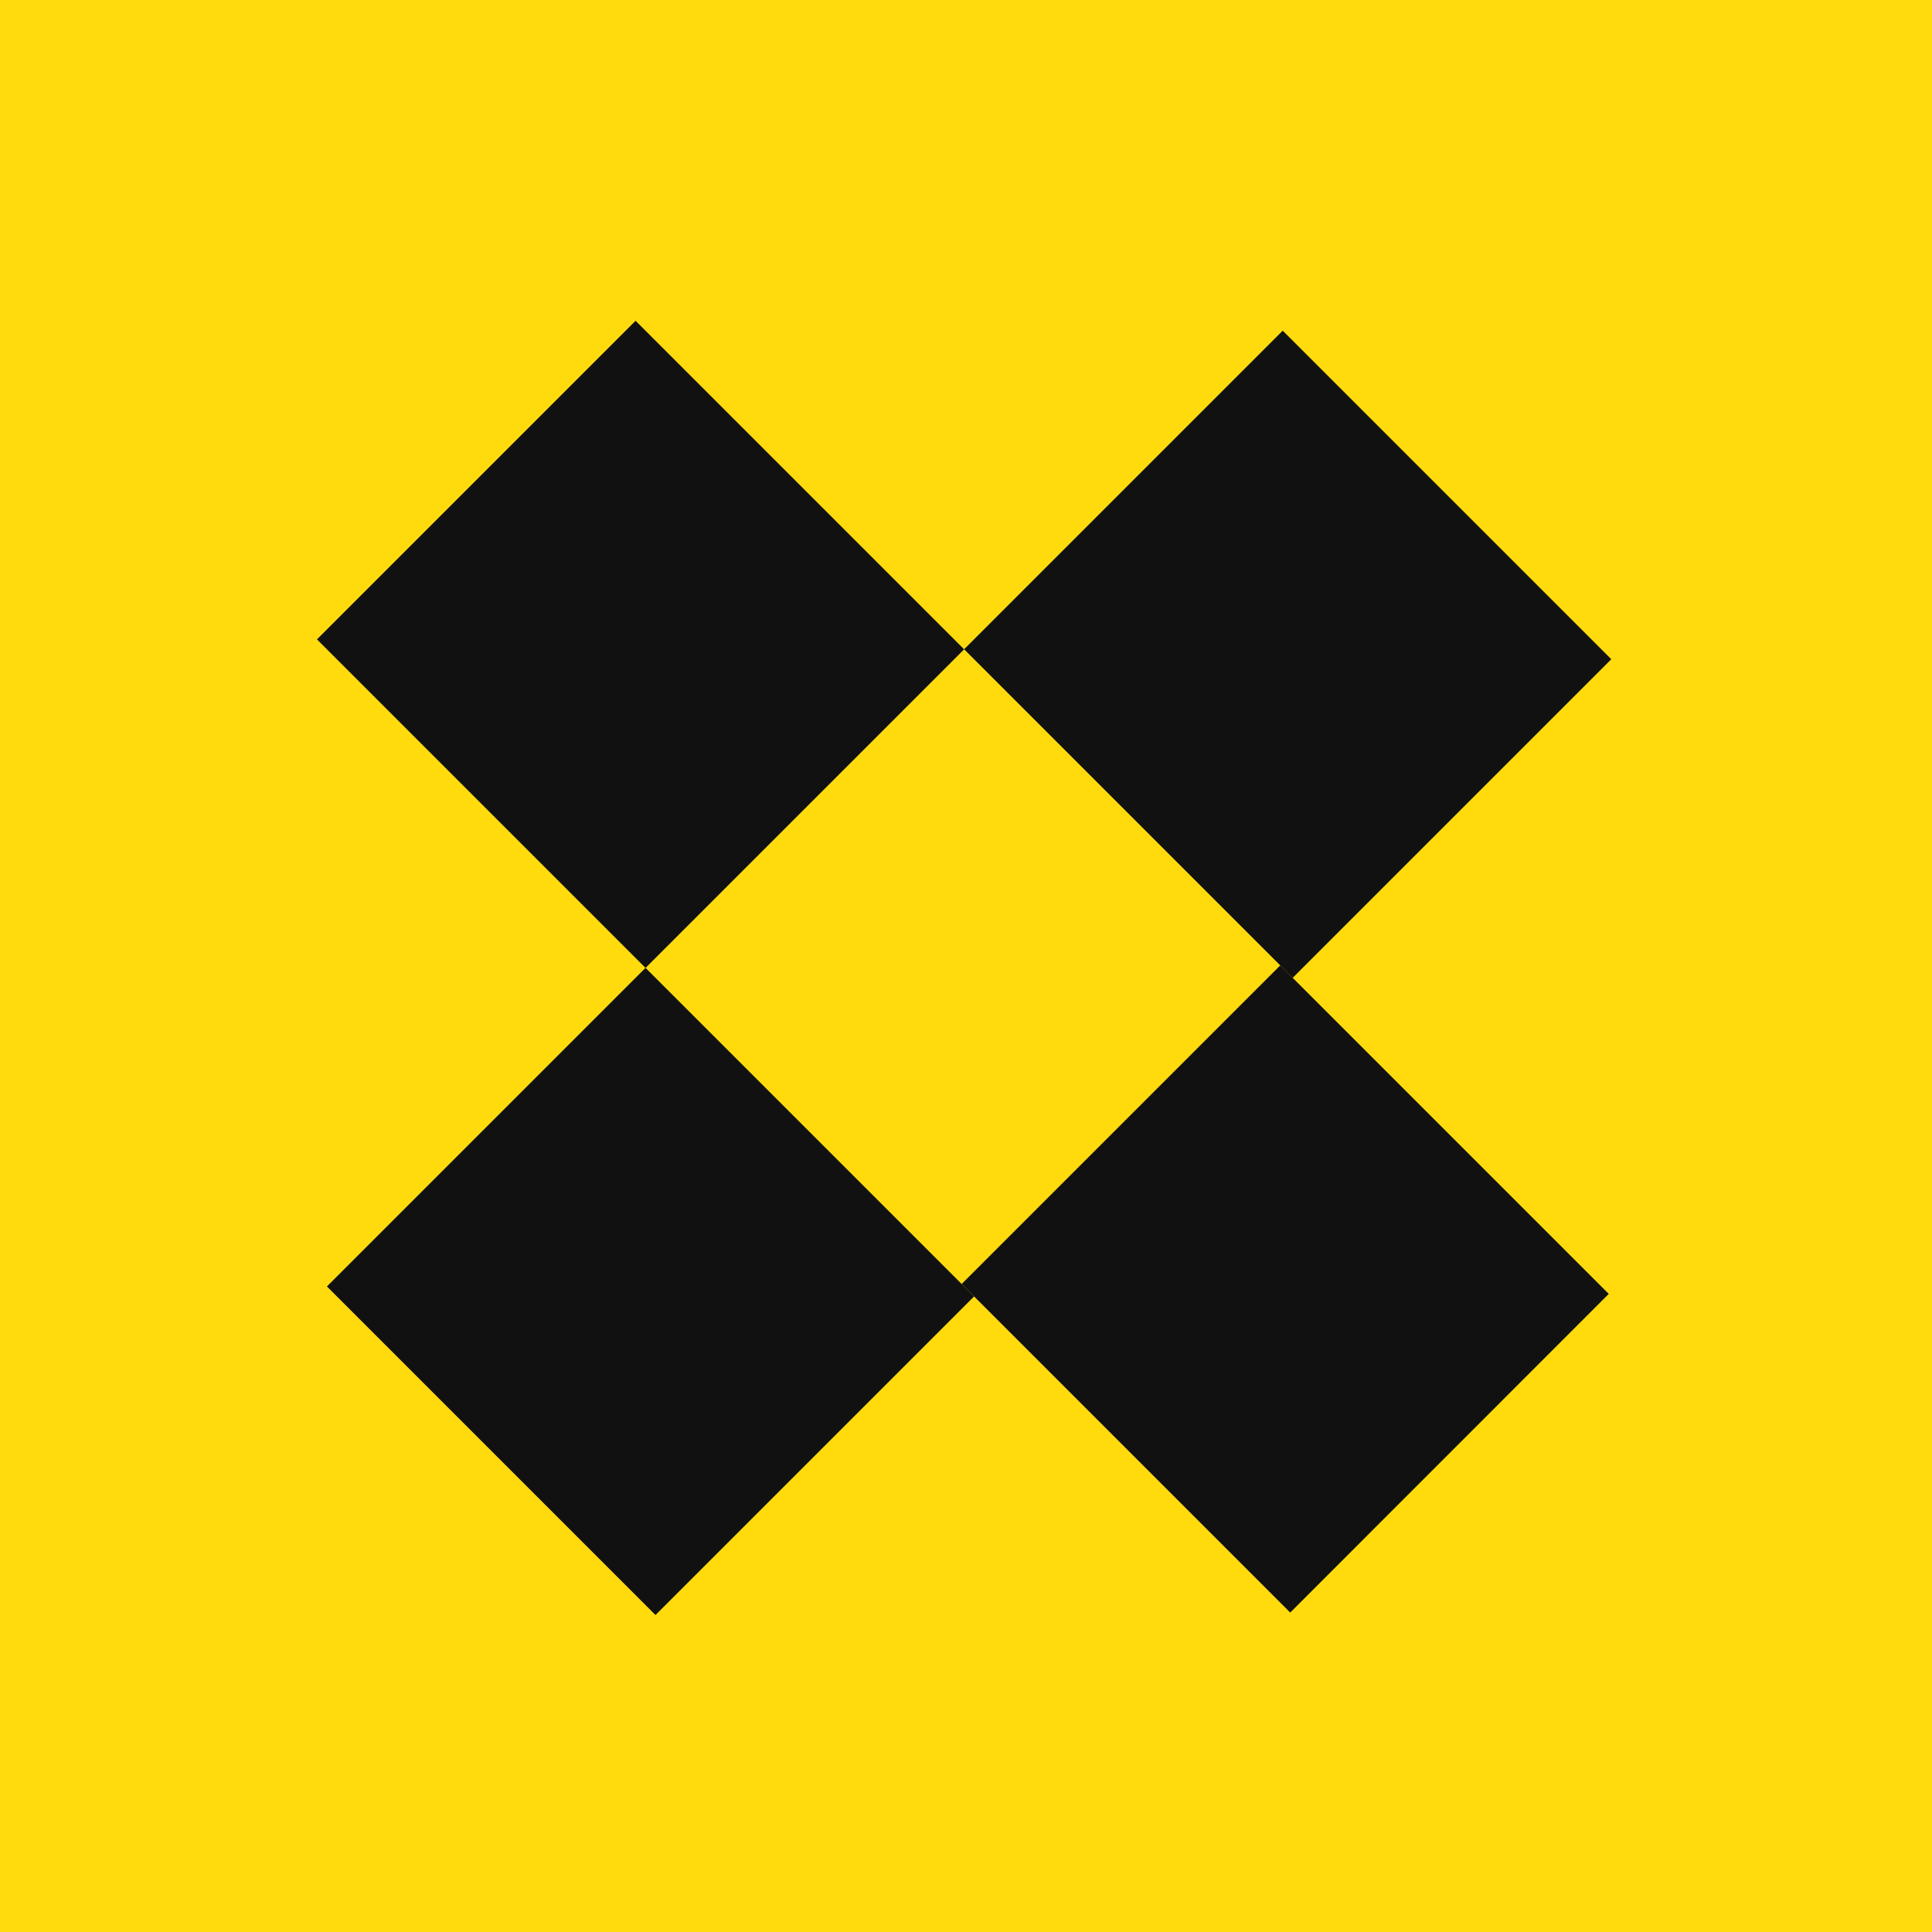 <svg width="32" height="32" viewBox="0 0 32 32" fill="none" xmlns="http://www.w3.org/2000/svg">
<rect width="32" height="32" fill="#FFDB0E"/>
<path d="M10.527 5.313L5.25 10.59L10.692 16.032L15.969 10.755L10.527 5.313Z" fill="#111111"/>
<path d="M21.205 15.99L15.928 21.267L21.37 26.709L26.646 21.431L21.205 15.99Z" fill="#111111"/>
<path d="M10.692 16.031L5.415 21.308L10.857 26.75L16.134 21.473L10.692 16.031Z" fill="#111111"/>
<path d="M21.246 5.477L15.969 10.754L21.411 16.196L26.688 10.919L21.246 5.477Z" fill="#111111"/>
</svg>
